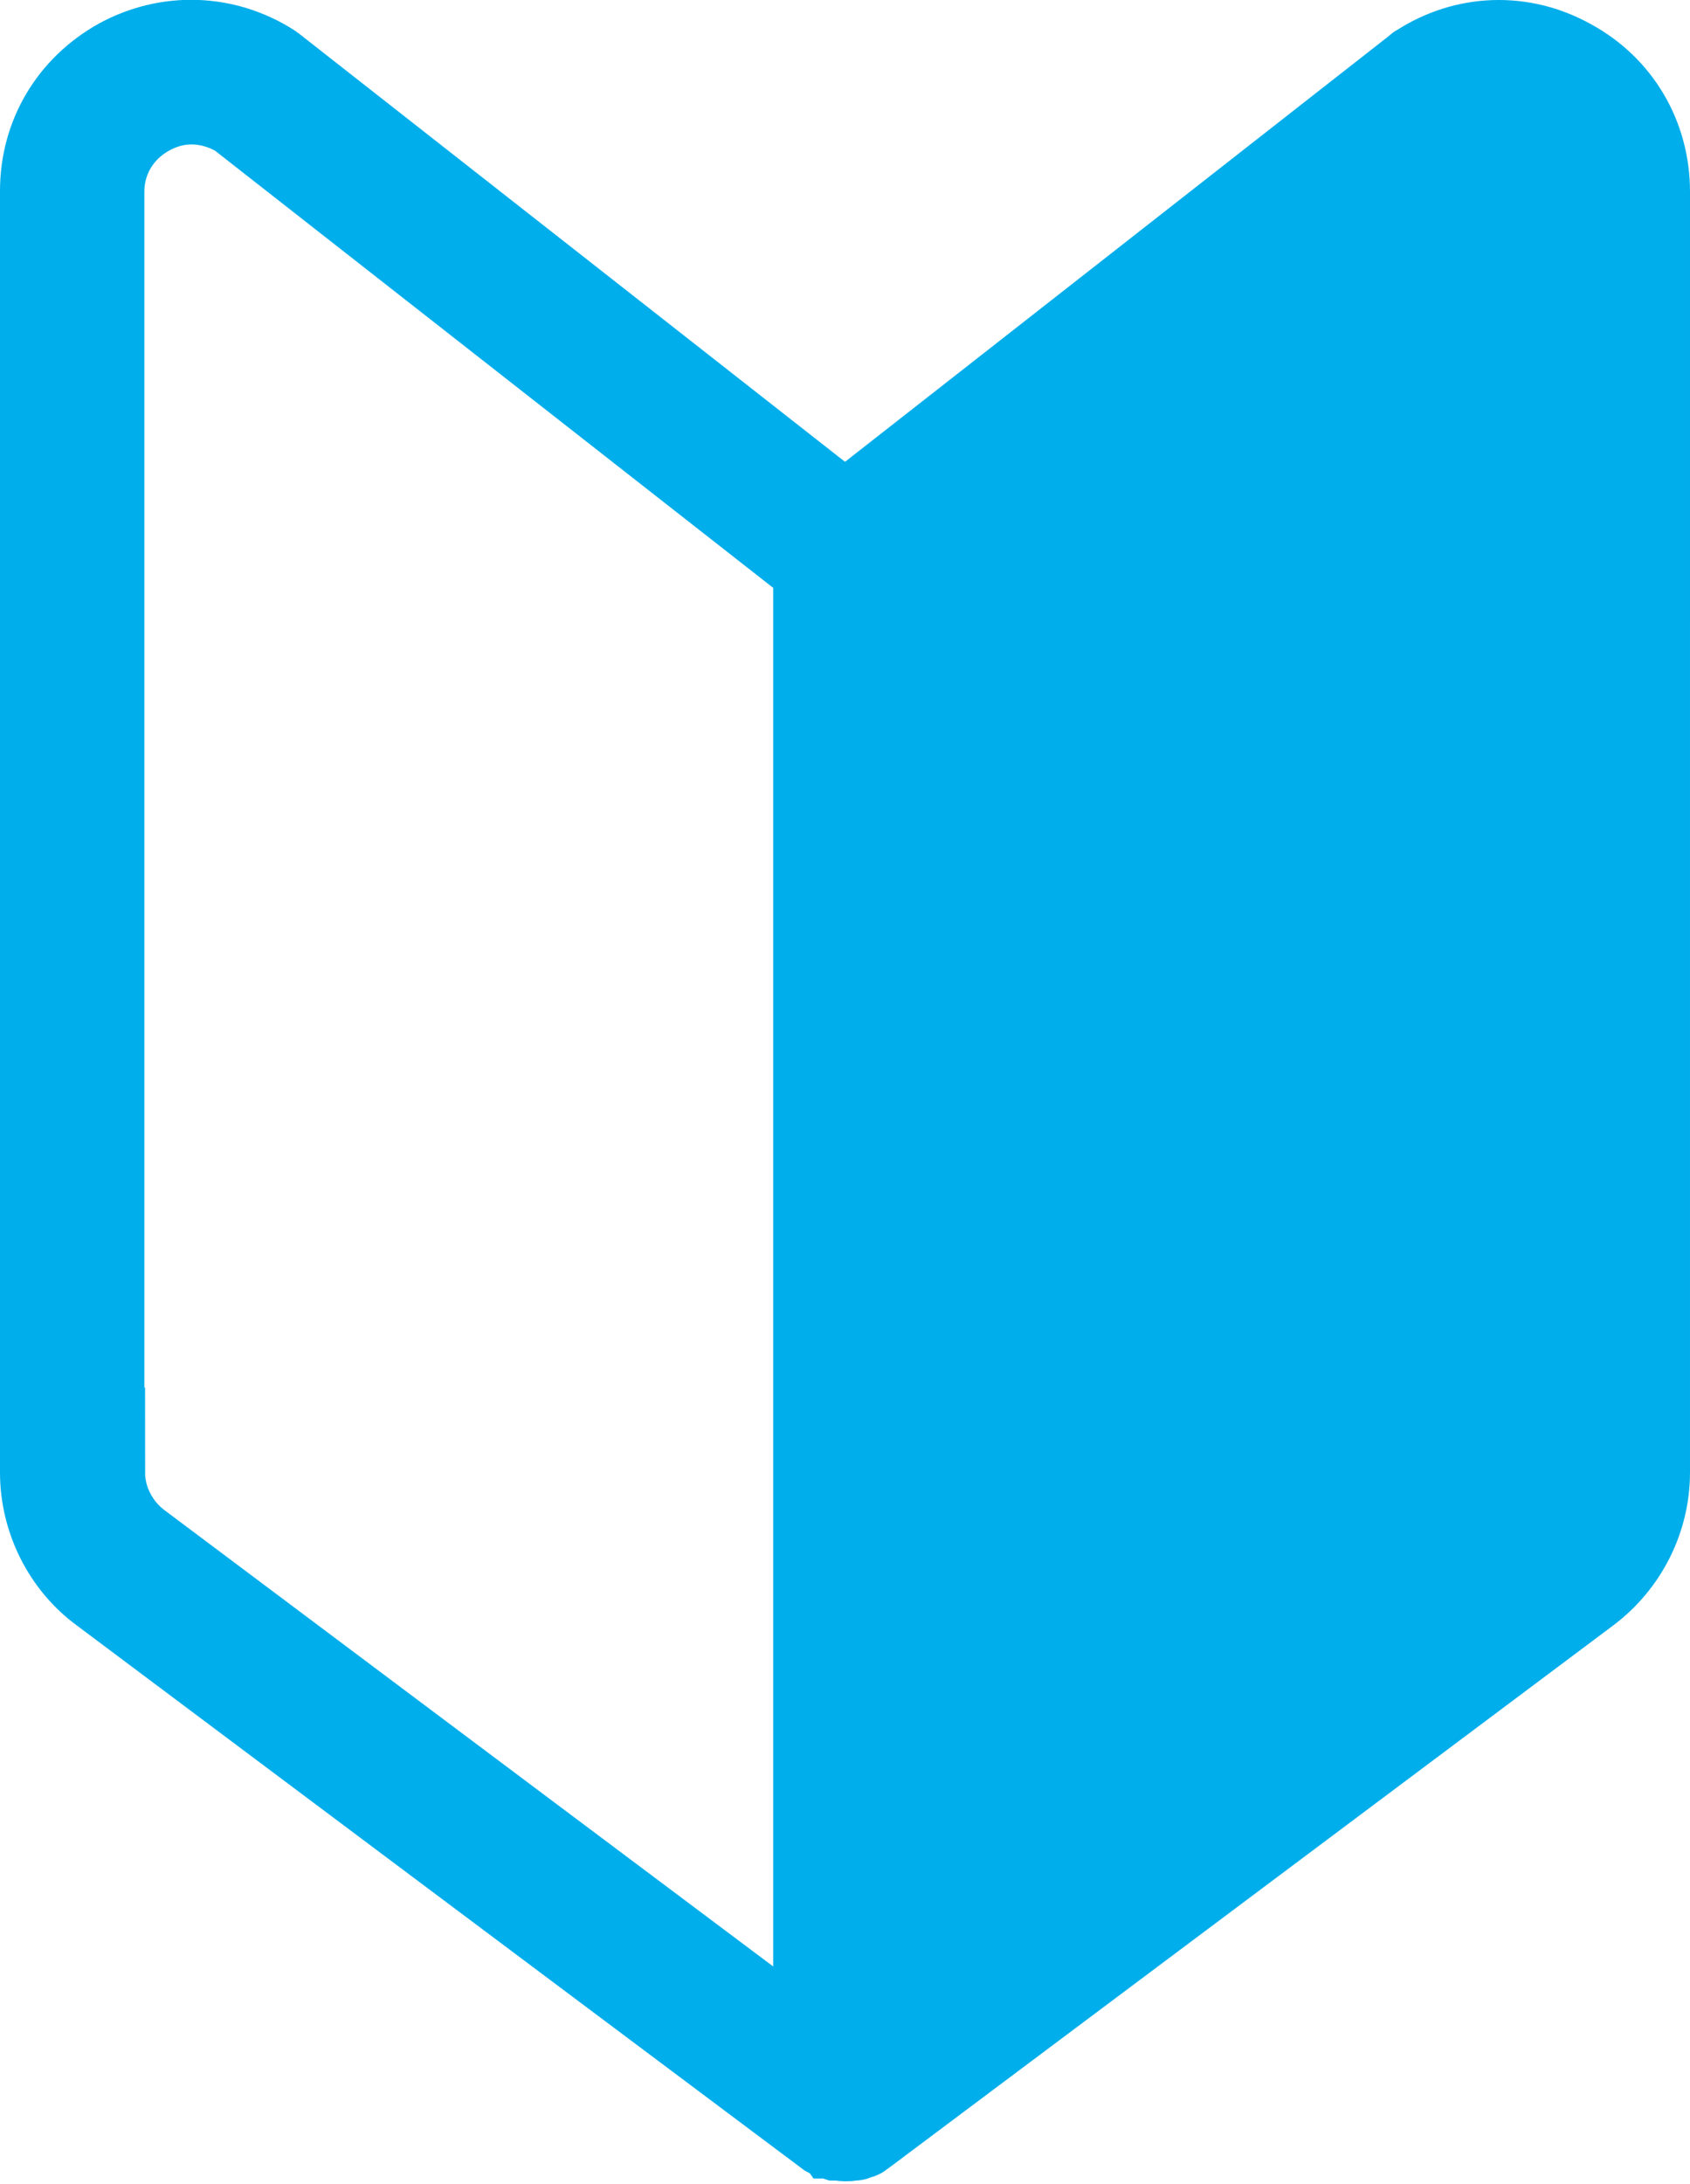 <?xml version="1.0" encoding="UTF-8"?>
<svg id="_レイヤー_2" data-name="レイヤー 2" xmlns="http://www.w3.org/2000/svg" viewBox="0 0 24 31">
  <defs>
    <style>
      .cls-1 {
        fill: #00aeeb;
        stroke: #00aeeb;
        stroke-miterlimit: 10;
      }
    </style>
  </defs>
  <g id="menu">
    <path class="cls-1" d="M22.35.78c-.72-.4-1.57-.37-2.26.08-.01,0-.03.02-.04.03l-8.05,6.3L3.95.88s-.03-.02-.04-.03c-.69-.44-1.54-.47-2.26-.08-.72.4-1.15,1.12-1.15,1.94v18.19c0,.69.33,1.36.89,1.77l10.3,7.71s0,0,0,0c.02.01.03.02.05.03,0,0,.01,0,.02.01,0,0,0,0,0,0,0,0,0,0,.01,0,.03.01.06.02.09.03,0,0,.02,0,.03,0,.04,0,.07.01.11.01,0,0,0,0,0,0,0,0,0,0,0,0,0,0,0,0,0,0,0,0,0,0,0,0,.04,0,.07,0,.11-.01,0,0,.02,0,.03,0,.03,0,.06-.02.09-.03,0,0,0,0,.01,0,0,0,0,0,0,0,0,0,.01,0,.02-.01.02,0,.03-.02.05-.03,0,0,0,0,0,0l10.3-7.71c.56-.42.89-1.08.89-1.77V2.72c0-.82-.43-1.55-1.15-1.94ZM1.55,20.91V2.72c0-.43.23-.81.61-1.02.18-.1.37-.15.56-.15.21,0,.42.06.61.17l8.15,6.38v20.81l-9.45-7.08c-.29-.22-.47-.57-.47-.93Z"/>
  </g>
</svg>